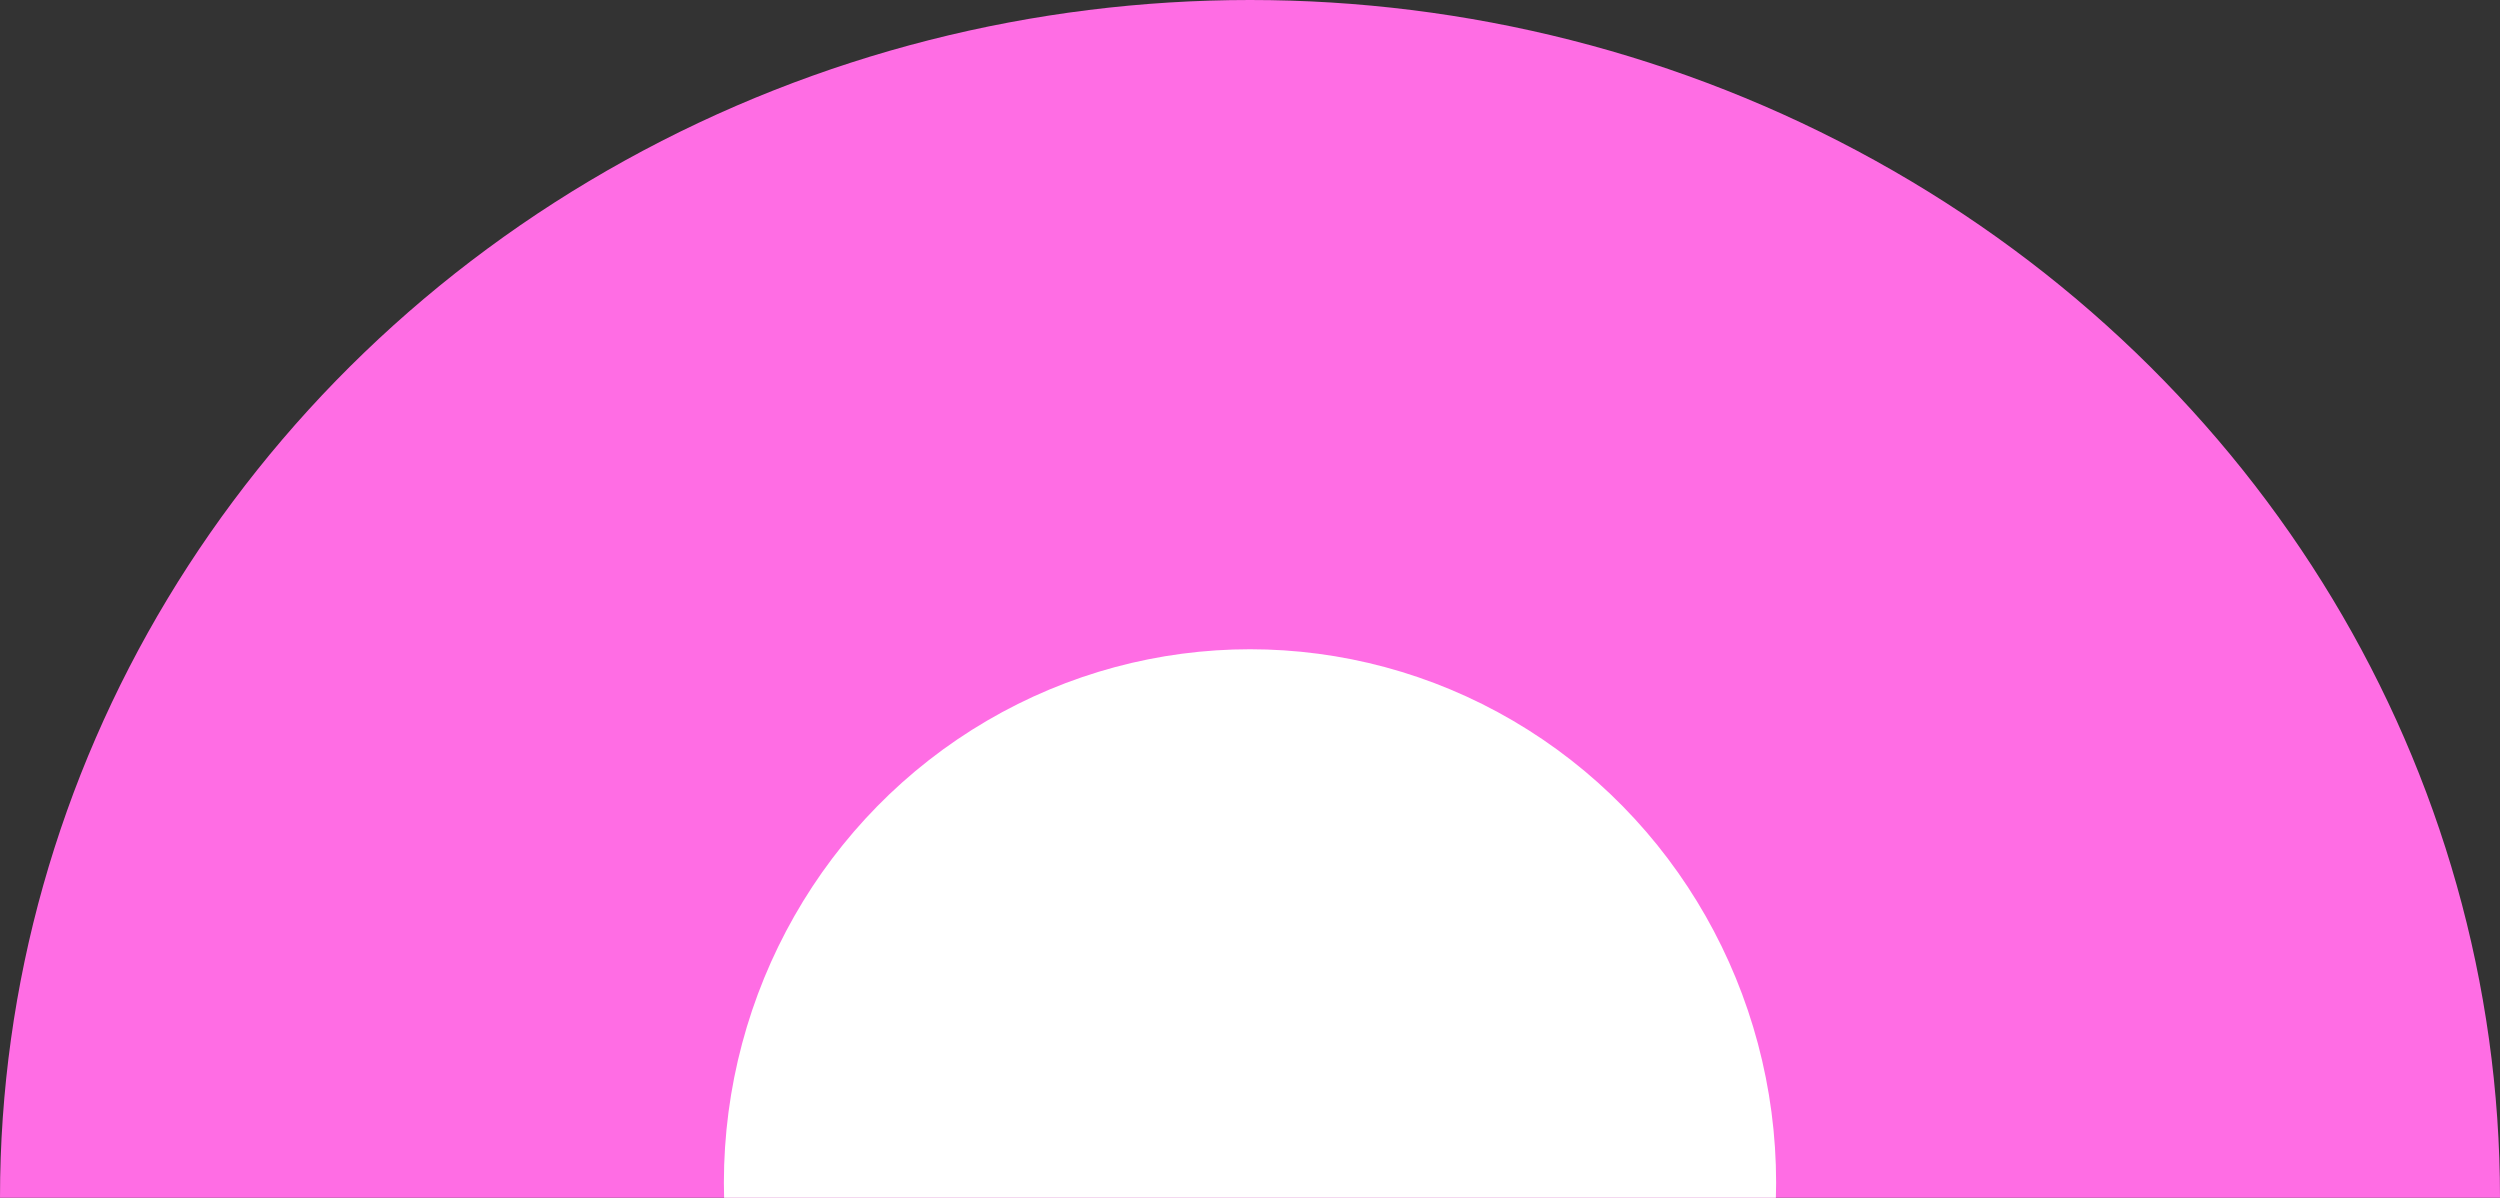 <svg xmlns="http://www.w3.org/2000/svg" xmlns:xlink="http://www.w3.org/1999/xlink" id="Capa_1" x="0px" y="0px" viewBox="0 0 335 160.5" xml:space="preserve"><rect x="0" y="0" width="335" height="160.5" fill="#333333" stroke="none"/><ellipse fill="#FF6DE4" cx="167.5" cy="160.5" rx="167.5" ry="160.5"></ellipse><ellipse fill="#FFFFFF" cx="167.5" cy="158.5" rx="70.5" ry="71.5"></ellipse></svg>